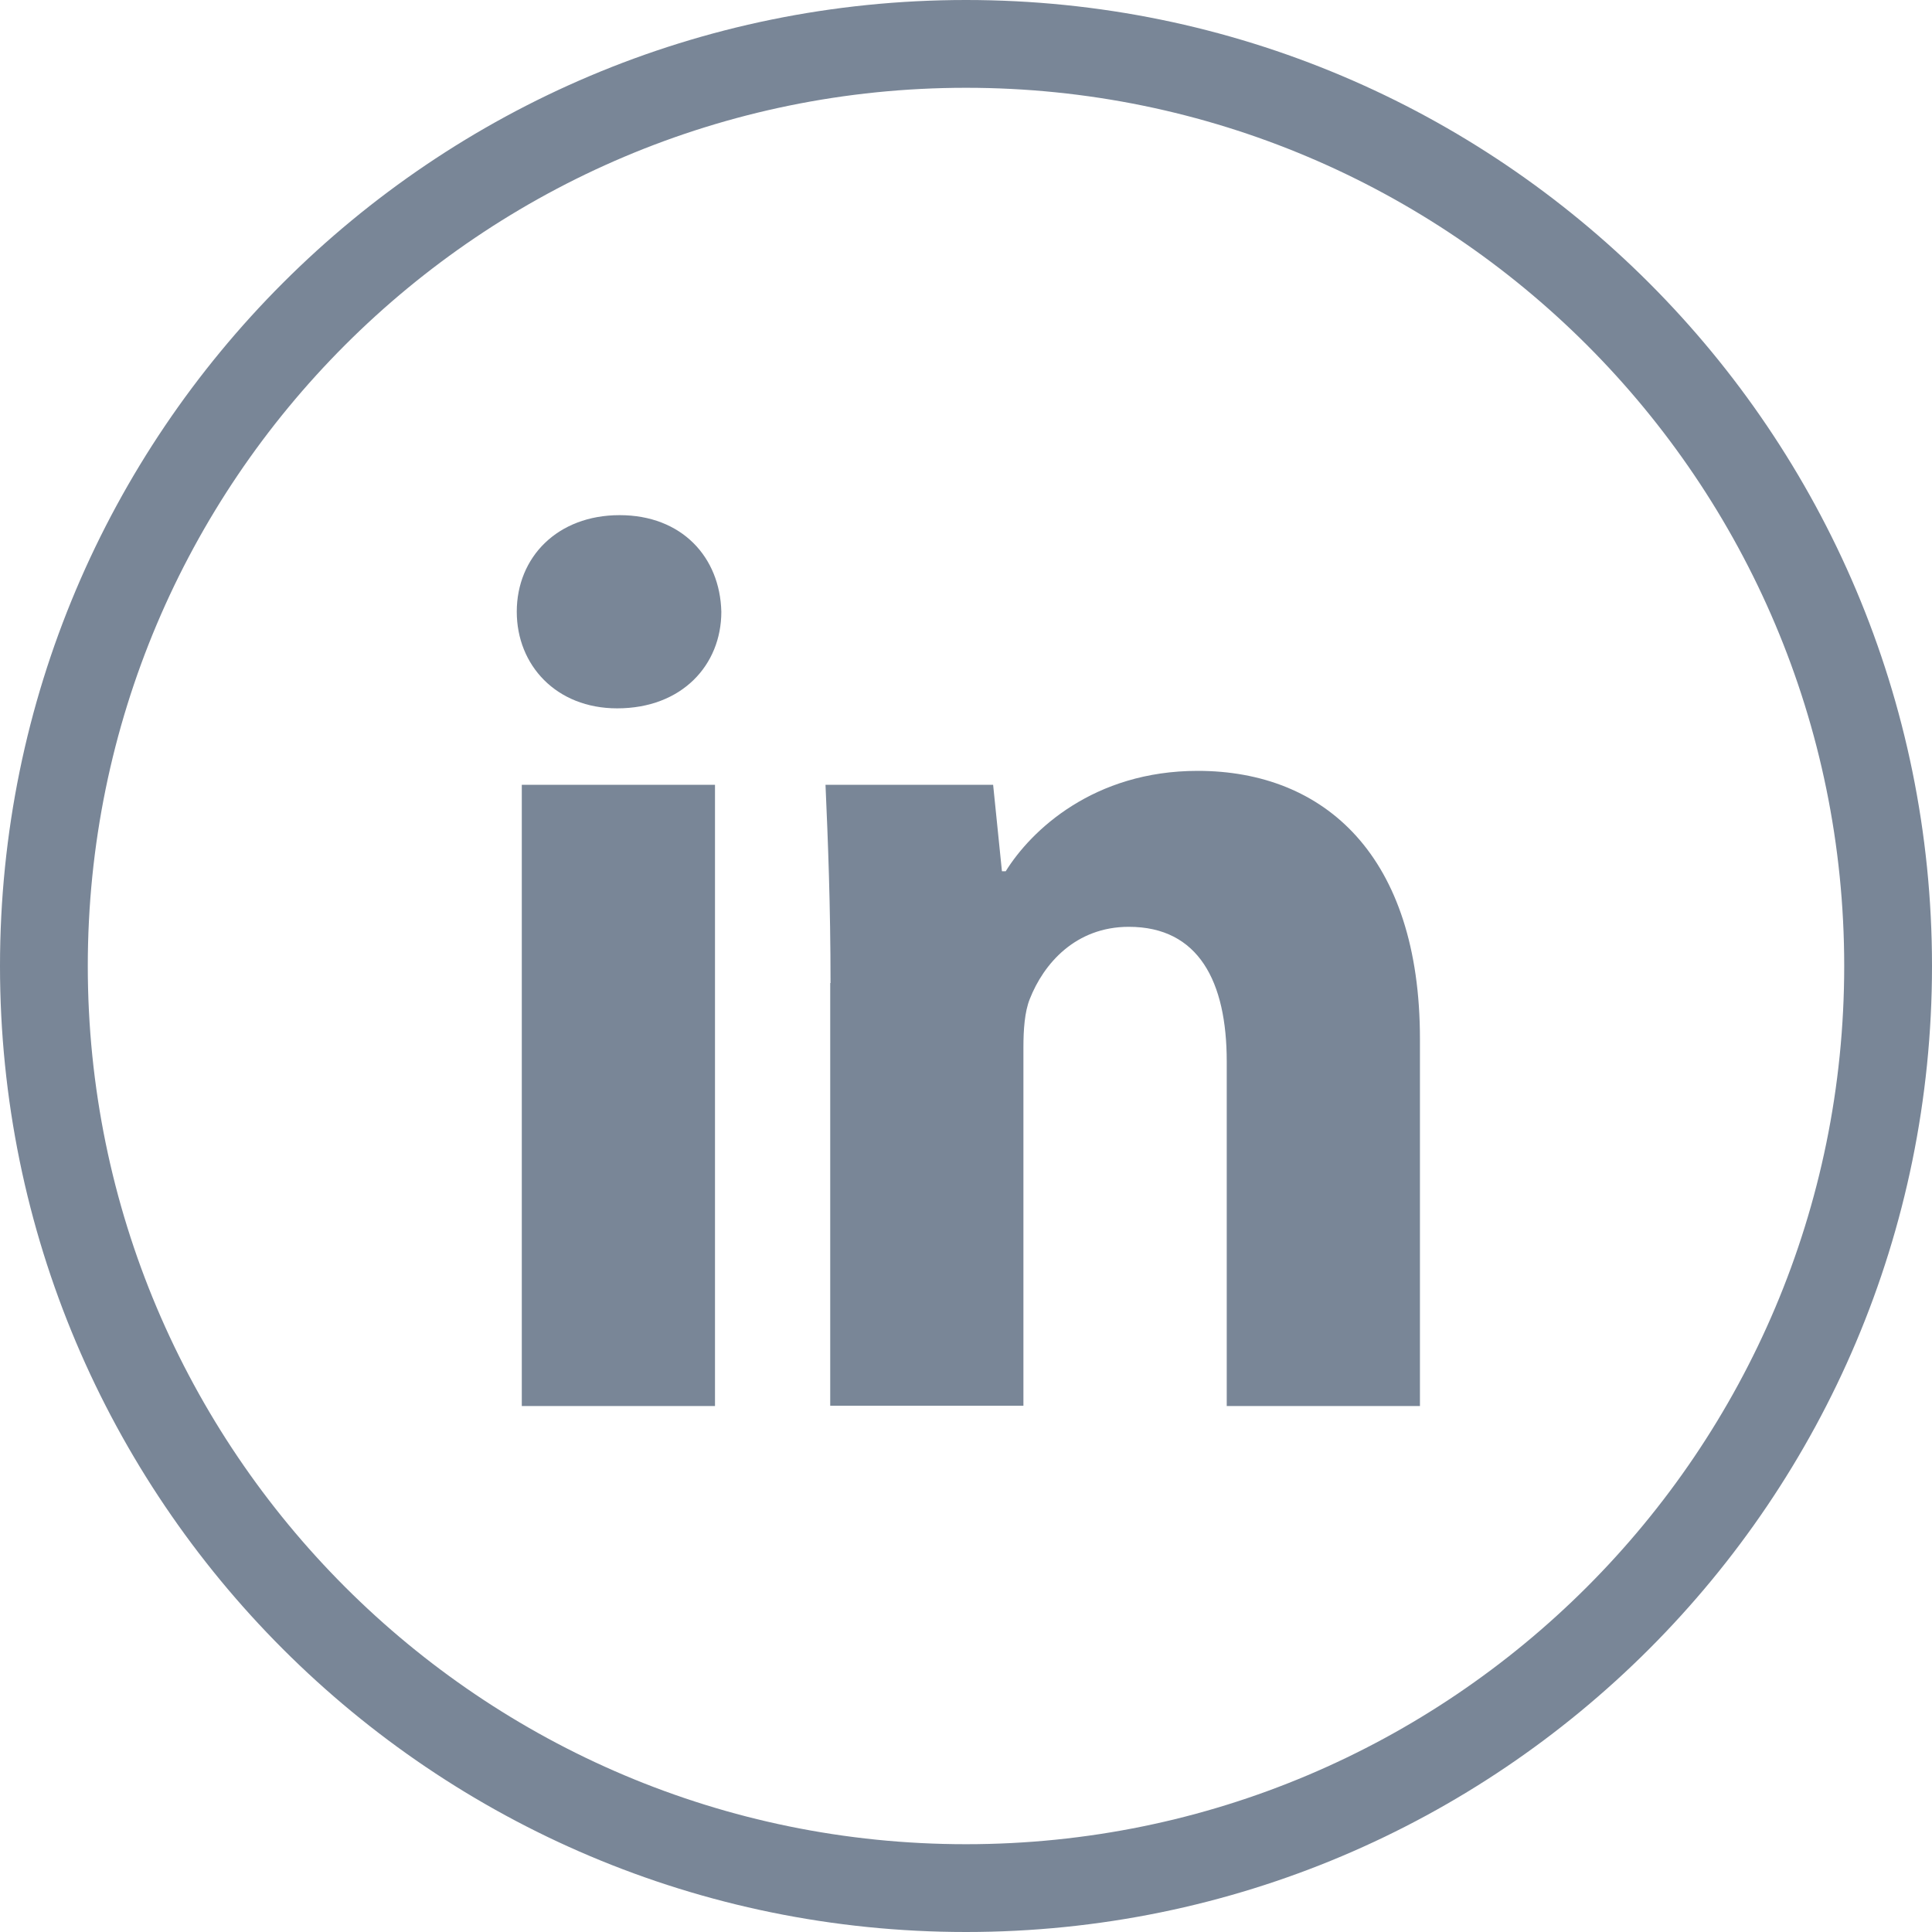 <?xml version="1.0" encoding="UTF-8" standalone="no"?>
<svg width="25px" height="25px" viewBox="0 0 25 25" version="1.1" xmlns="http://www.w3.org/2000/svg" xmlns:xlink="http://www.w3.org/1999/xlink">
    <!-- Generator: Sketch 39.1 (31720) - http://www.bohemiancoding.com/sketch -->
    <title>linkedin</title>
    <desc>Created with Sketch.</desc>
    <defs></defs>
    <g id="Symbols" stroke="none" stroke-width="1" fill="none" fill-rule="evenodd">
        <g id="Form-Area-v3" transform="translate(-369, -711)" fill="#798697">
            <g id="footer" transform="translate(0, 686)">
                <g id="linkedin" transform="translate(369, 25)">
                    <g id="Group">
                        <g>
                            <path d="M25,12.5 C25,5.596 19.404,0 12.5,0 C5.596,0 0,5.596 0,12.5 C0,19.404 5.596,25 12.5,25 C19.404,25 25,19.404 25,12.5 M1.136,12.5 C1.136,6.225 6.225,1.136 12.5,1.136 C18.775,1.136 23.864,6.225 23.864,12.5 C23.864,18.775 18.775,23.864 12.5,23.864 C6.225,23.864 1.136,18.775 1.136,12.5" id="Shape"></path>
                            <g transform="translate(6.658, 6.658)" id="Shape">
                                <path d="M2.676,1.258 C2.676,1.949 2.165,2.508 1.328,2.508 C0.539,2.508 0.029,1.949 0.029,1.258 C0.029,0.551 0.556,0.008 1.36,0.008 C2.165,0.008 2.659,0.551 2.676,1.258 Z M0.094,11.536 L0.094,3.497 L2.594,3.497 L2.594,11.536 L0.094,11.536 Z"></path>
                                <path d="M4.089,6.062 C4.089,5.057 4.056,4.22 4.024,3.497 L6.193,3.497 L6.307,4.616 L6.356,4.616 C6.683,4.089 7.492,3.317 8.84,3.317 C10.486,3.317 11.716,4.42 11.716,6.785 L11.716,11.536 L9.216,11.536 L9.216,7.079 C9.216,6.042 8.852,5.335 7.949,5.335 C7.259,5.335 6.846,5.813 6.667,6.27 C6.601,6.434 6.585,6.667 6.585,6.895 L6.585,11.532 L4.085,11.532 L4.085,6.062 L4.089,6.062 Z"></path>
                            </g>
                        </g>
                    </g>
                </g>
            </g>
        </g>
    </g>
</svg>